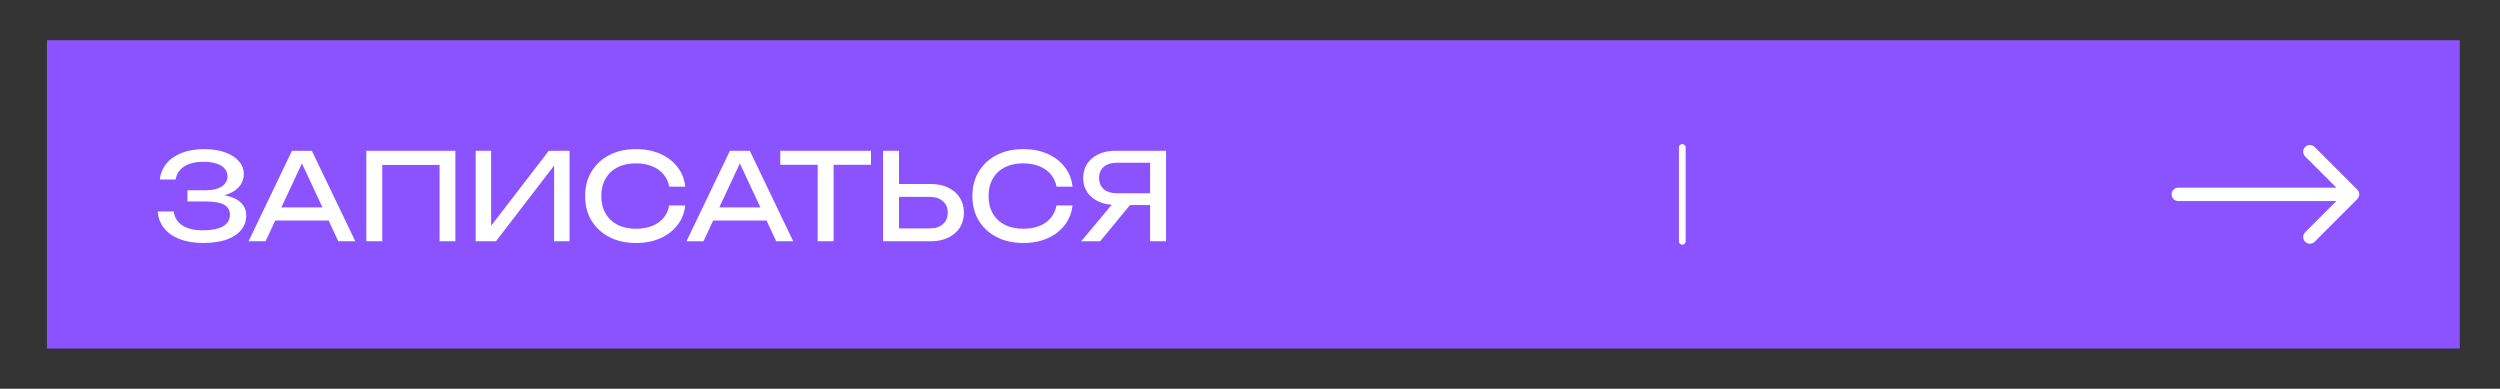 <?xml version="1.0" encoding="UTF-8"?> <svg xmlns="http://www.w3.org/2000/svg" width="373" height="58" viewBox="0 0 373 58" fill="none"><rect x="0" y="0" width="373" height="58" fill="#333333" stroke="none"/> <rect x="7" y="6" width="360" height="46" fill="#8A53FF"></rect> <path d="M30.308 36.252C28.976 36.252 27.812 36.06 26.816 35.676C25.82 35.292 25.04 34.746 24.476 34.038C23.912 33.33 23.6 32.502 23.54 31.554H25.916C26.036 32.454 26.468 33.15 27.212 33.642C27.968 34.122 29 34.362 30.308 34.362C31.568 34.362 32.546 34.17 33.242 33.786C33.95 33.39 34.304 32.802 34.304 32.022C34.304 31.362 34.016 30.87 33.44 30.546C32.864 30.222 31.94 30.06 30.668 30.06H27.968V28.386H30.614C31.37 28.386 31.994 28.296 32.486 28.116C32.978 27.936 33.344 27.69 33.584 27.378C33.824 27.054 33.944 26.7 33.944 26.316C33.944 25.848 33.794 25.452 33.494 25.128C33.206 24.804 32.792 24.558 32.252 24.39C31.712 24.222 31.082 24.138 30.362 24.138C29.162 24.138 28.202 24.372 27.482 24.84C26.762 25.308 26.336 25.956 26.204 26.784H23.846C23.93 25.932 24.236 25.164 24.764 24.48C25.304 23.796 26.054 23.256 27.014 22.86C27.986 22.452 29.138 22.248 30.47 22.248C31.67 22.248 32.708 22.41 33.584 22.734C34.472 23.046 35.156 23.484 35.636 24.048C36.128 24.6 36.374 25.242 36.374 25.974C36.374 26.598 36.188 27.168 35.816 27.684C35.444 28.2 34.886 28.608 34.142 28.908C33.398 29.208 32.462 29.358 31.334 29.358V29.016C32.45 28.968 33.41 29.064 34.214 29.304C35.018 29.532 35.636 29.886 36.068 30.366C36.512 30.846 36.734 31.446 36.734 32.166C36.734 32.982 36.482 33.696 35.978 34.308C35.486 34.92 34.76 35.4 33.8 35.748C32.84 36.084 31.676 36.252 30.308 36.252ZM40.269 32.904V30.942H49.701V32.904H40.269ZM46.533 22.5L53.013 36H50.475L44.589 23.4H45.507L39.621 36H37.083L43.563 22.5H46.533ZM67.942 22.5V36H65.585V23.526L66.665 24.606H55.955L57.035 23.526V36H54.658V22.5H67.942ZM70.971 36V22.5H73.275V34.884L72.465 34.74L81.879 22.5H84.975V36H82.671V23.508L83.481 23.652L73.995 36H70.971ZM102.242 30.654C102.122 31.758 101.732 32.736 101.072 33.588C100.424 34.428 99.572 35.082 98.516 35.55C97.46 36.018 96.254 36.252 94.898 36.252C93.386 36.252 92.06 35.958 90.92 35.37C89.78 34.782 88.892 33.966 88.256 32.922C87.62 31.866 87.302 30.642 87.302 29.25C87.302 27.858 87.62 26.64 88.256 25.596C88.892 24.54 89.78 23.718 90.92 23.13C92.06 22.542 93.386 22.248 94.898 22.248C96.254 22.248 97.46 22.482 98.516 22.95C99.572 23.418 100.424 24.072 101.072 24.912C101.732 25.752 102.122 26.73 102.242 27.846H99.848C99.716 27.126 99.428 26.508 98.984 25.992C98.552 25.476 97.988 25.08 97.292 24.804C96.596 24.516 95.792 24.372 94.88 24.372C93.824 24.372 92.906 24.57 92.126 24.966C91.358 25.362 90.764 25.926 90.344 26.658C89.924 27.39 89.714 28.254 89.714 29.25C89.714 30.246 89.924 31.11 90.344 31.842C90.764 32.574 91.358 33.138 92.126 33.534C92.906 33.93 93.824 34.128 94.88 34.128C95.792 34.128 96.596 33.99 97.292 33.714C97.988 33.438 98.552 33.042 98.984 32.526C99.428 31.998 99.716 31.374 99.848 30.654H102.242ZM105.607 32.904V30.942H115.039V32.904H105.607ZM111.871 22.5L118.351 36H115.813L109.927 23.4H110.845L104.959 36H102.421L108.901 22.5H111.871ZM121.997 23.598H124.373V36H121.997V23.598ZM116.417 22.5H129.953V24.588H116.417V22.5ZM131.756 36V22.5H134.132V35.136L133.07 34.074H138.722C139.55 34.074 140.204 33.864 140.684 33.444C141.164 33.012 141.404 32.442 141.404 31.734C141.404 31.014 141.164 30.444 140.684 30.024C140.204 29.592 139.55 29.376 138.722 29.376H132.836V27.45H138.83C139.85 27.45 140.732 27.63 141.476 27.99C142.22 28.35 142.796 28.854 143.204 29.502C143.612 30.138 143.816 30.882 143.816 31.734C143.816 32.574 143.612 33.318 143.204 33.966C142.796 34.602 142.22 35.1 141.476 35.46C140.732 35.82 139.85 36 138.83 36H131.756ZM160.021 30.654C159.901 31.758 159.511 32.736 158.851 33.588C158.203 34.428 157.351 35.082 156.295 35.55C155.239 36.018 154.033 36.252 152.677 36.252C151.165 36.252 149.839 35.958 148.699 35.37C147.559 34.782 146.671 33.966 146.035 32.922C145.399 31.866 145.081 30.642 145.081 29.25C145.081 27.858 145.399 26.64 146.035 25.596C146.671 24.54 147.559 23.718 148.699 23.13C149.839 22.542 151.165 22.248 152.677 22.248C154.033 22.248 155.239 22.482 156.295 22.95C157.351 23.418 158.203 24.072 158.851 24.912C159.511 25.752 159.901 26.73 160.021 27.846H157.627C157.495 27.126 157.207 26.508 156.763 25.992C156.331 25.476 155.767 25.08 155.071 24.804C154.375 24.516 153.571 24.372 152.659 24.372C151.603 24.372 150.685 24.57 149.905 24.966C149.137 25.362 148.543 25.926 148.123 26.658C147.703 27.39 147.493 28.254 147.493 29.25C147.493 30.246 147.703 31.11 148.123 31.842C148.543 32.574 149.137 33.138 149.905 33.534C150.685 33.93 151.603 34.128 152.659 34.128C153.571 34.128 154.375 33.99 155.071 33.714C155.767 33.438 156.331 33.042 156.763 32.526C157.207 31.998 157.495 31.374 157.627 30.654H160.021ZM172.335 28.836V30.6H166.395L166.377 30.564C165.429 30.564 164.595 30.396 163.875 30.06C163.167 29.724 162.609 29.256 162.201 28.656C161.805 28.056 161.607 27.354 161.607 26.55C161.607 25.746 161.805 25.044 162.201 24.444C162.609 23.832 163.167 23.358 163.875 23.022C164.595 22.674 165.429 22.5 166.377 22.5H173.973V36H171.597V23.22L172.659 24.282H166.647C165.819 24.282 165.165 24.486 164.685 24.894C164.217 25.302 163.983 25.854 163.983 26.55C163.983 27.246 164.217 27.804 164.685 28.224C165.165 28.632 165.819 28.836 166.647 28.836H172.335ZM169.347 29.682L164.145 36H161.319L166.593 29.682H169.347Z" fill="white"></path> <path d="M325 28C324.448 28 324 28.448 324 29C324 29.552 324.448 30 325 30V28ZM351.707 29.707C352.098 29.317 352.098 28.683 351.707 28.293L345.343 21.929C344.953 21.538 344.319 21.538 343.929 21.929C343.538 22.32 343.538 22.953 343.929 23.343L349.586 29L343.929 34.657C343.538 35.047 343.538 35.681 343.929 36.071C344.319 36.462 344.953 36.462 345.343 36.071L351.707 29.707ZM325 30H351V28H325V30Z" fill="white"></path> <path d="M251 22V36" stroke="white" stroke-linecap="round"></path> </svg> 